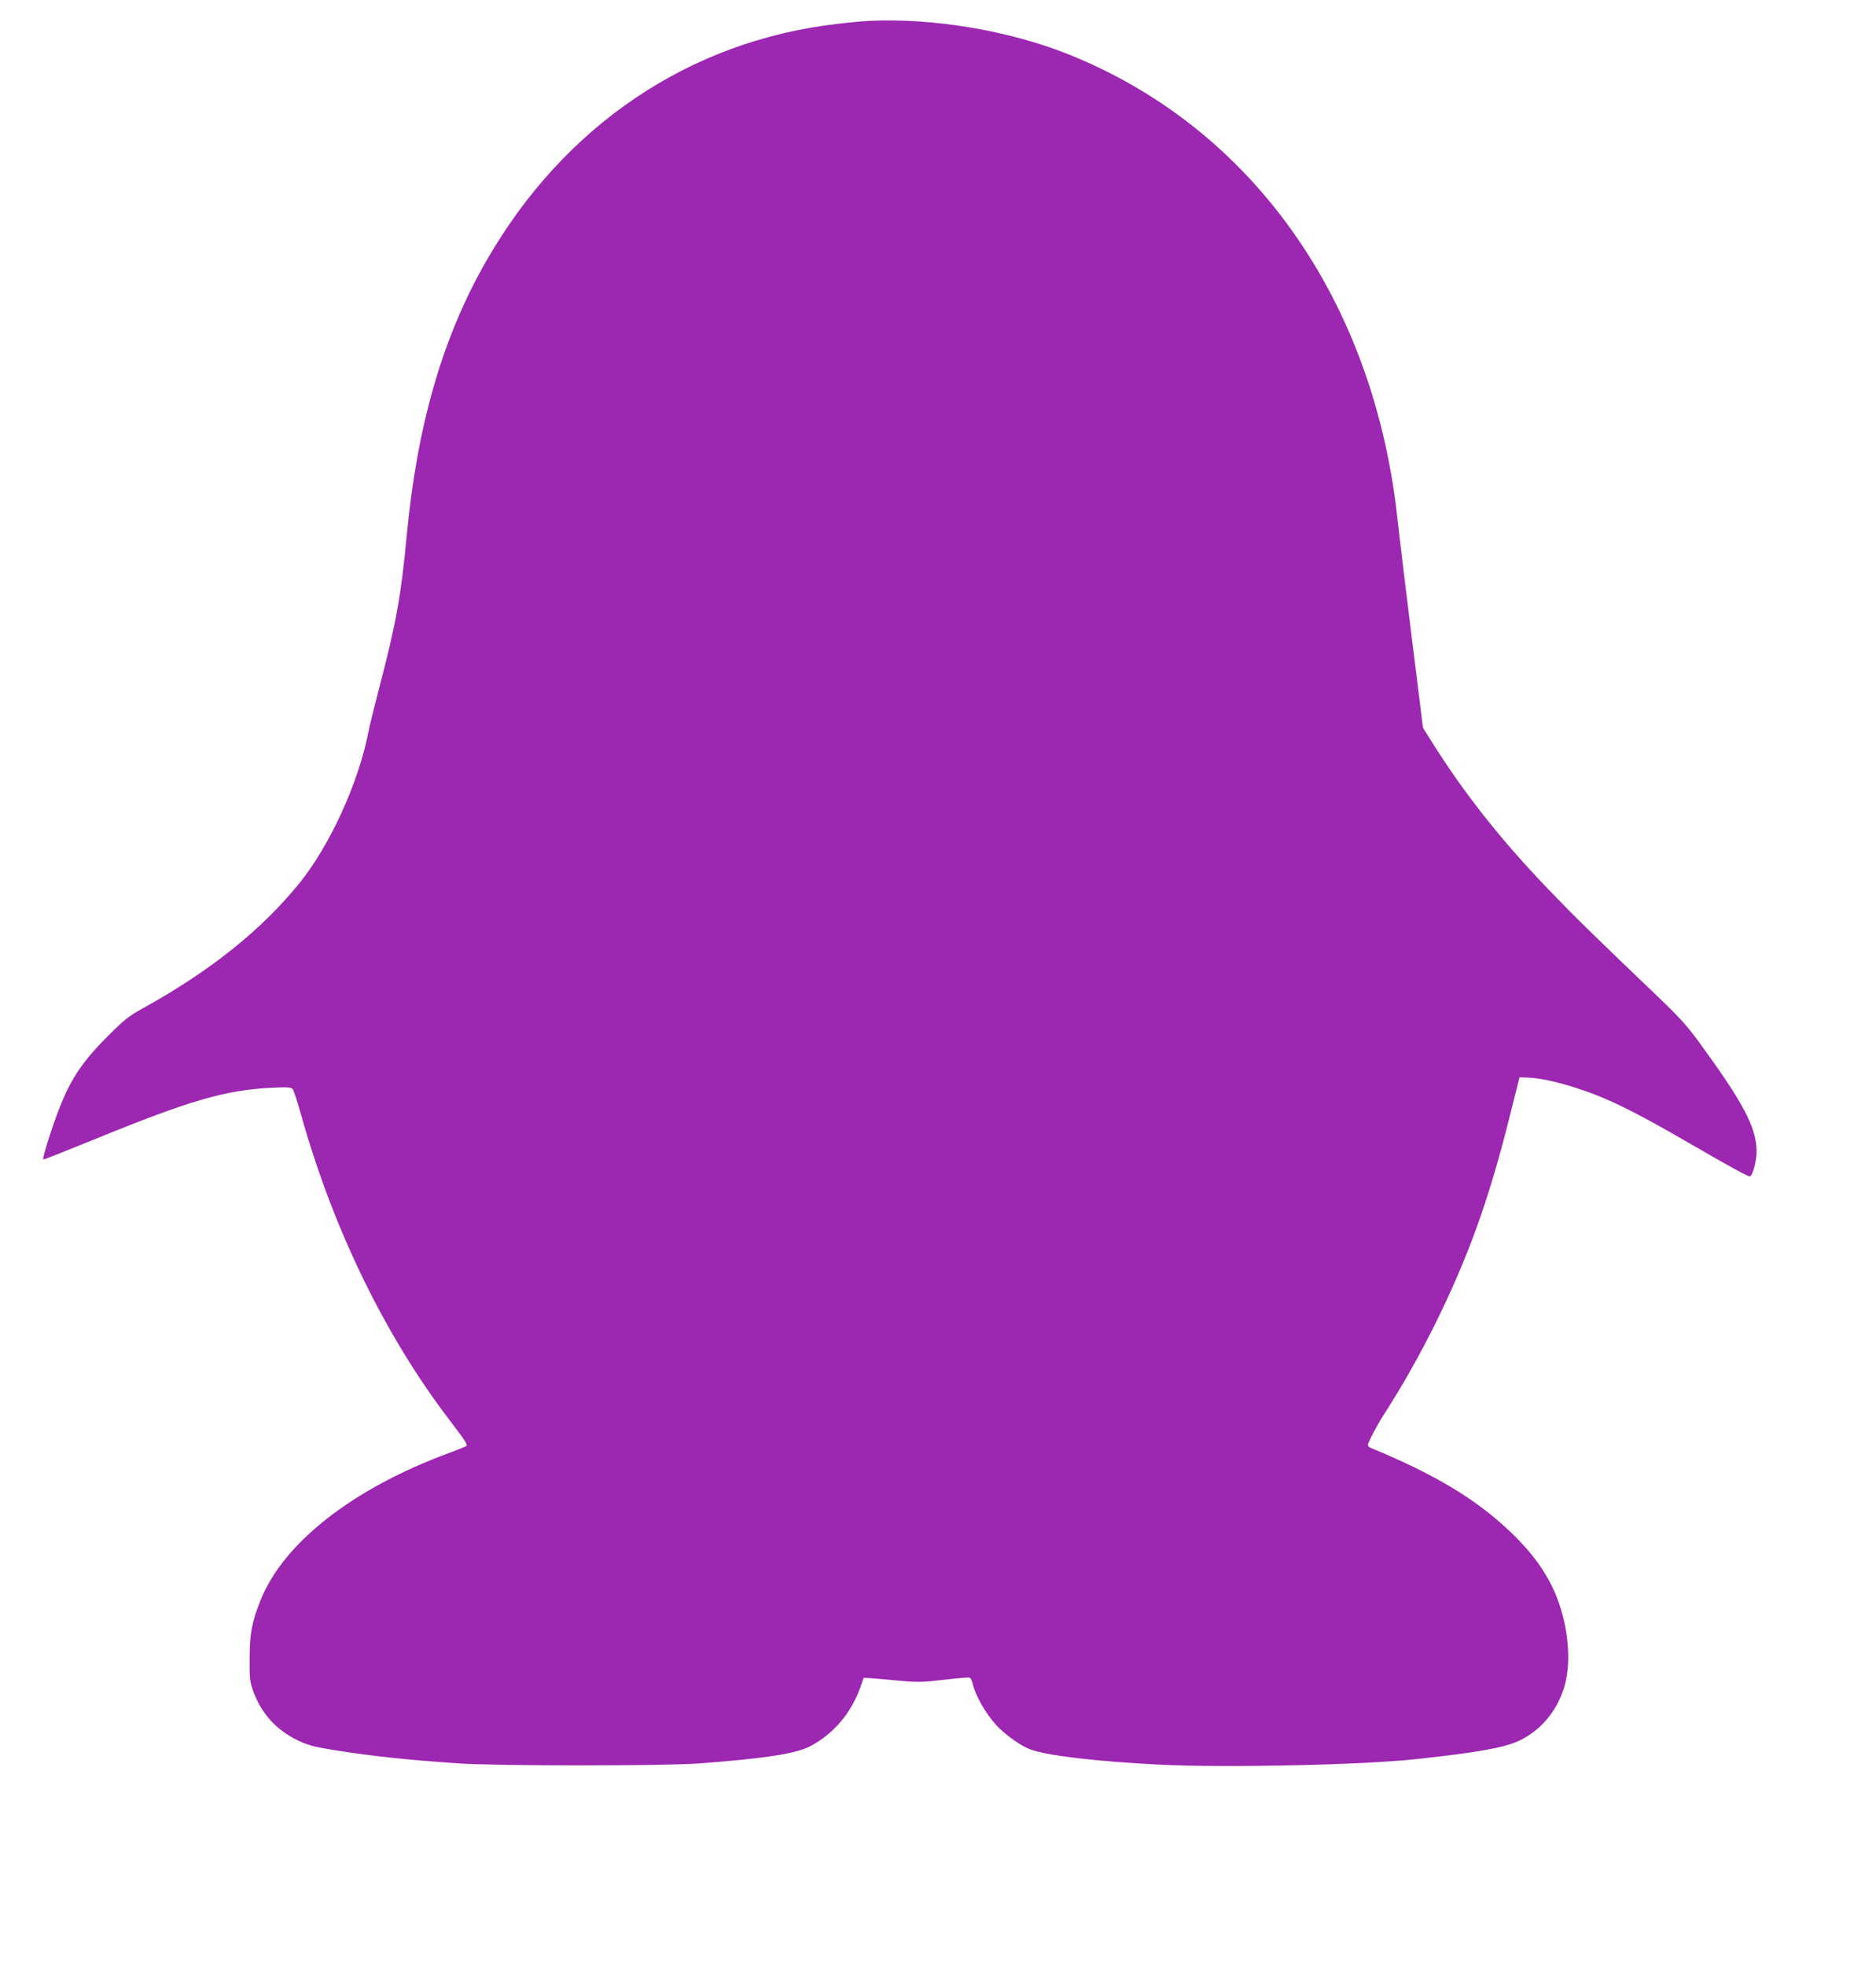 <?xml version="1.0" standalone="no"?>
<!DOCTYPE svg PUBLIC "-//W3C//DTD SVG 20010904//EN"
 "http://www.w3.org/TR/2001/REC-SVG-20010904/DTD/svg10.dtd">
<svg version="1.0" xmlns="http://www.w3.org/2000/svg"
 width="1222pt" height="1280pt" viewBox="0 0 1222 1280"
 preserveAspectRatio="xMidYMid meet">
<g transform="translate(0,1280) scale(0.1,-0.1)"
fill="#9c27b0" stroke="none">
<path d="M5660 12664 c-41 -2 -136 -11 -210 -20 -961 -112 -1774 -660 -2280
-1539 -285 -494 -452 -1070 -520 -1786 -37 -396 -69 -573 -175 -979 -35 -135
-69 -272 -75 -305 -64 -332 -252 -743 -453 -990 -249 -305 -578 -568 -1017
-811 -91 -50 -121 -74 -230 -183 -193 -194 -265 -314 -364 -608 -40 -120 -60
-193 -53 -193 7 0 156 59 332 131 624 255 853 321 1155 336 100 5 127 3 136
-8 7 -8 31 -81 54 -164 209 -745 546 -1440 969 -1993 100 -131 118 -159 109
-167 -3 -4 -53 -24 -110 -45 -628 -231 -1083 -586 -1232 -963 -56 -142 -69
-211 -70 -372 -1 -133 2 -157 22 -213 53 -148 148 -254 287 -322 67 -33 106
-44 230 -64 242 -39 466 -64 815 -88 251 -18 1352 -18 1585 0 429 33 621 63
716 113 151 81 264 215 324 384 l21 60 50 -3 c27 -2 109 -9 183 -16 119 -11
151 -10 289 6 86 10 161 17 168 14 7 -3 15 -19 19 -36 17 -79 86 -199 157
-276 55 -59 155 -131 216 -154 109 -42 436 -80 852 -101 427 -21 1320 -2 1670
37 393 42 574 75 667 120 136 65 240 186 289 338 48 146 36 360 -30 554 -57
165 -152 307 -308 458 -224 217 -499 383 -915 554 -13 5 -23 14 -23 20 0 17
60 130 108 205 112 173 222 367 326 575 219 441 356 821 491 1365 l63 250 58
-2 c72 -3 178 -25 304 -65 201 -64 371 -146 744 -362 246 -143 379 -216 393
-216 19 0 47 103 45 170 -3 151 -88 311 -368 695 -83 114 -135 172 -280 310
-422 403 -539 518 -708 694 -313 326 -552 629 -765 969 l-52 83 -73 587 c-40
323 -81 661 -91 752 -149 1441 -947 2570 -2152 3049 -387 153 -877 235 -1293
215z"/>
</g>
</svg>
